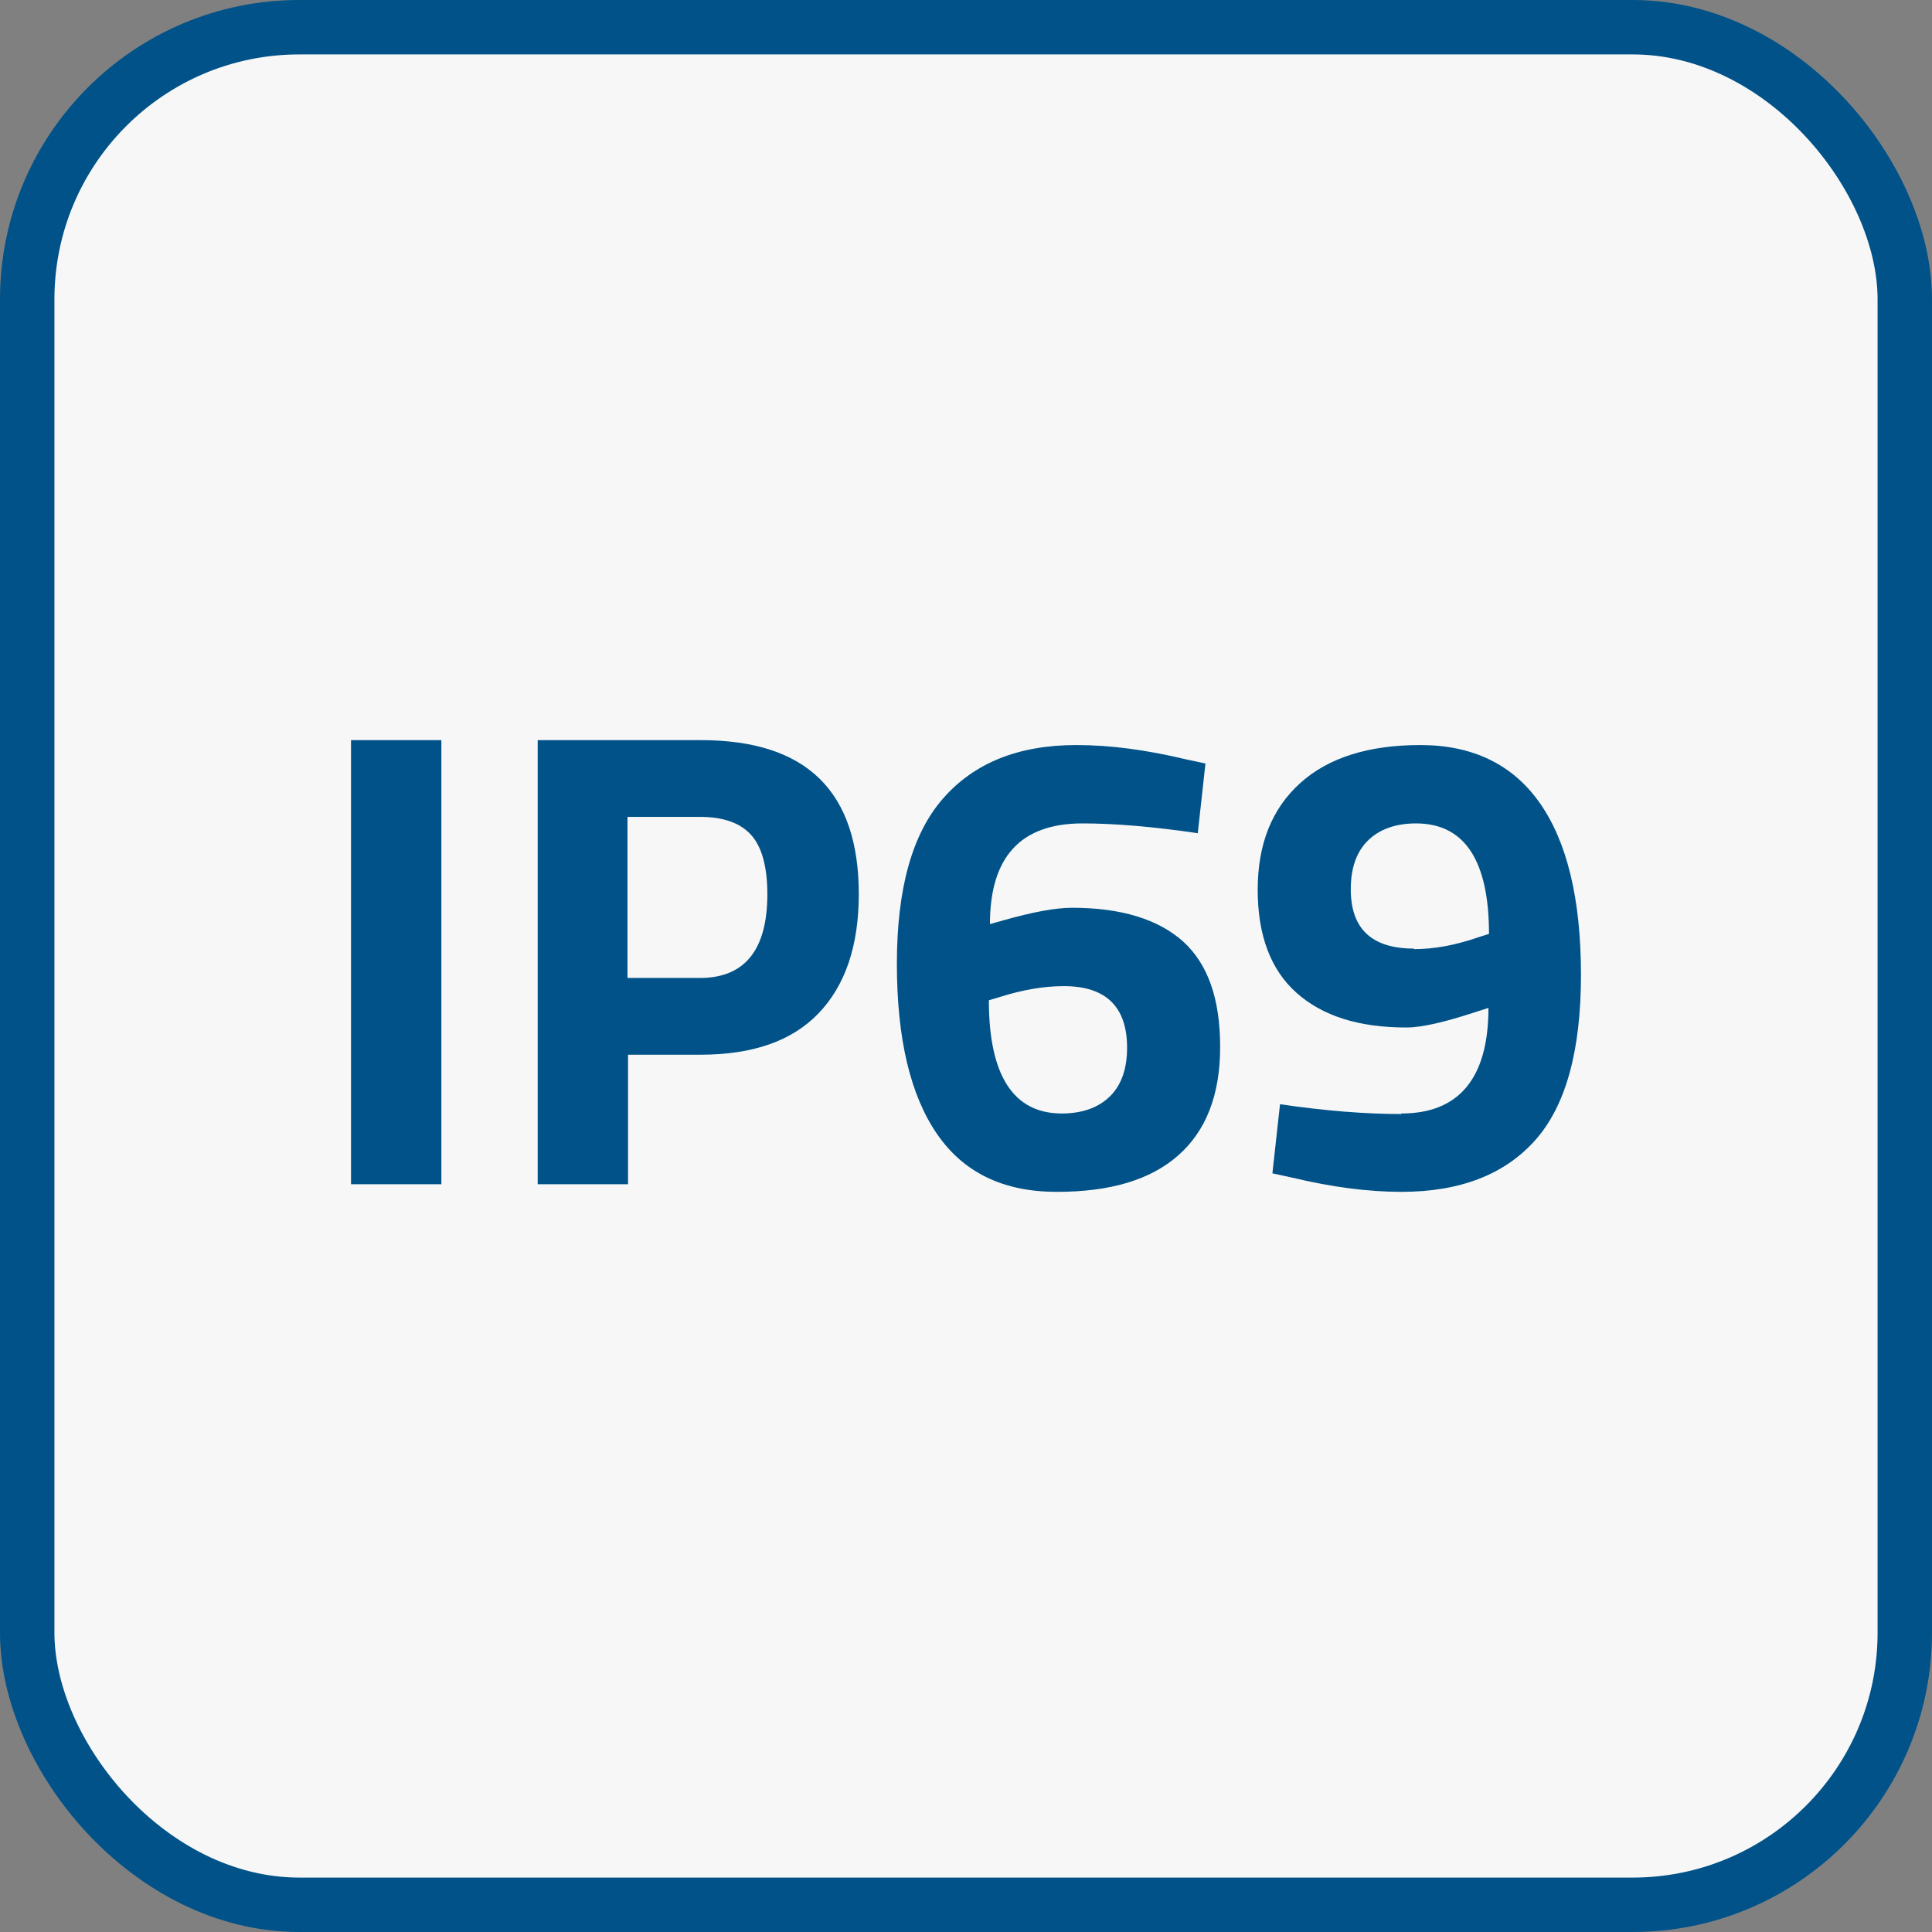 <?xml version="1.0" encoding="UTF-8"?><svg id="Ebene_2" xmlns="http://www.w3.org/2000/svg" viewBox="0 0 35.5 35.5"><rect x="0" y="0" width="35.5" height="35.5" fill="#808080" stroke="none"/><g id="Ebene_1-2"><rect x=".5" y=".5" width="34.5" height="34.5" rx="5" ry="5" style="fill:#f7f7f7; stroke:#005288; stroke-miterlimit:10;"/><path d="M6.45,21.76v-8.16h1.66v8.16h-1.66Z" style="fill:#005288; stroke-width:0px;"/><path d="M12.88,19.38h-1.34v2.38h-1.66v-8.16h3c1.94,0,2.9.94,2.9,2.83,0,.95-.25,1.68-.74,2.19-.49.51-1.21.76-2.17.76ZM11.53,17.97h1.33c.82,0,1.24-.51,1.24-1.54,0-.5-.1-.87-.3-1.09-.2-.22-.51-.33-.94-.33h-1.33v2.95Z" style="fill:#005288; stroke-width:0px;"/><path d="M22.01,15.31c-.82-.12-1.52-.18-2.12-.18-1.14,0-1.7.62-1.7,1.85l.25-.07c.53-.15.95-.23,1.26-.23.9,0,1.58.21,2.04.62.46.42.68,1.06.68,1.94s-.26,1.54-.77,1.99c-.51.45-1.25.67-2.23.67s-1.71-.35-2.2-1.06-.74-1.75-.74-3.13.28-2.39.85-3.04,1.38-.98,2.45-.98c.62,0,1.29.09,2,.26l.37.08-.14,1.27ZM19.55,18.12c-.38,0-.77.07-1.18.2l-.2.06c0,1.38.45,2.08,1.34,2.08.38,0,.68-.11.89-.32.21-.21.31-.51.31-.89,0-.75-.39-1.13-1.16-1.13Z" style="fill:#005288; stroke-width:0px;"/><path d="M25.75,20.46c1.06,0,1.6-.65,1.6-1.94l-.25.08c-.55.18-.97.28-1.26.28-.87,0-1.54-.21-2.02-.64-.47-.42-.71-1.05-.71-1.89s.26-1.49.78-1.96c.52-.47,1.26-.7,2.21-.7s1.69.35,2.19,1.06.76,1.76.76,3.16-.28,2.41-.84,3.04c-.56.63-1.38.95-2.46.95-.62,0-1.29-.09-2-.26l-.37-.08.14-1.27c.82.12,1.56.18,2.23.18ZM25.98,17.44c.37,0,.76-.07,1.19-.22l.19-.06c0-1.35-.45-2.03-1.34-2.03-.38,0-.68.11-.89.32-.21.21-.31.51-.31.89,0,.73.39,1.09,1.16,1.09Z" style="fill:#005288; stroke-width:0px;"/></g></svg>